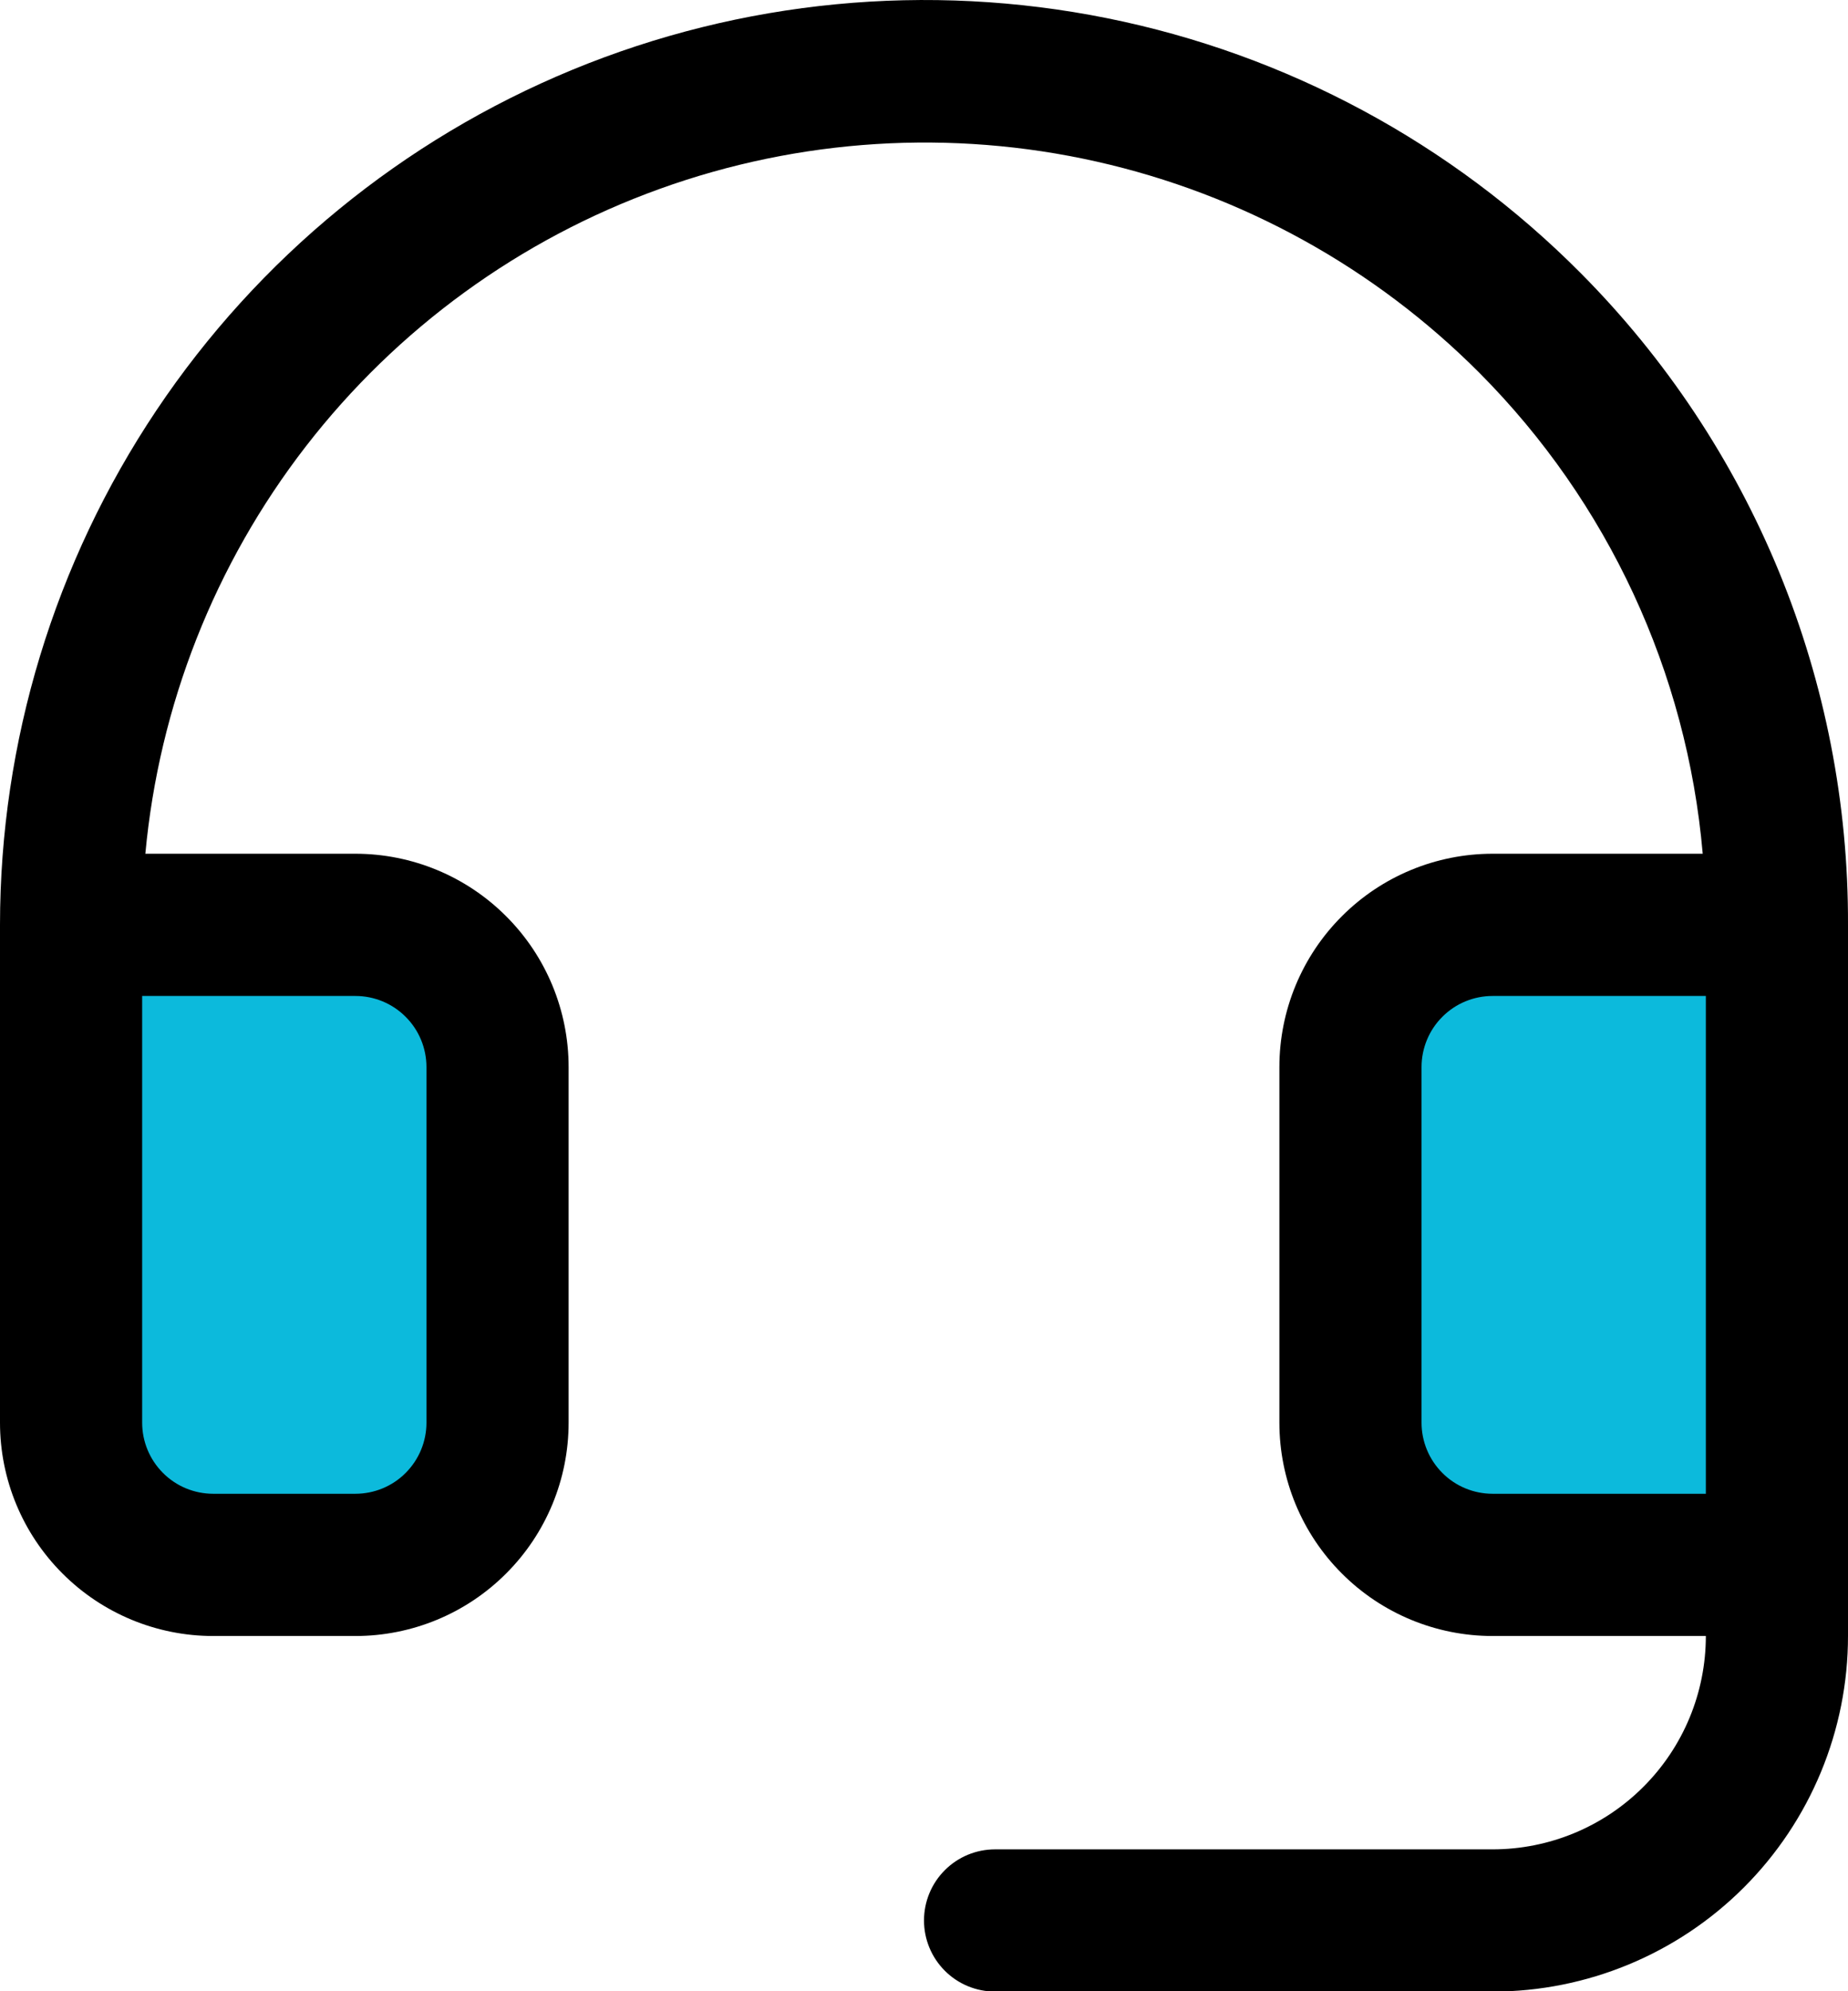 <svg xmlns="http://www.w3.org/2000/svg" fill="none" viewBox="0 0 26 28" height="28" width="26">
<path fill="#0CBADC" d="M7 15.005V20.005C7 20.535 6.789 21.044 6.414 21.419C6.039 21.794 5.53 22.005 5 22.005H3C2.47 22.005 1.961 21.794 1.586 21.419C1.211 21.044 1 20.535 1 20.005V13.005H5C5.53 13.005 6.039 13.216 6.414 13.591C6.789 13.966 7 14.474 7 15.005ZM21 13.005C20.47 13.005 19.961 13.216 19.586 13.591C19.211 13.966 19 14.474 19 15.005V20.005C19 20.535 19.211 21.044 19.586 21.419C19.961 21.794 20.47 22.005 21 22.005H25V13.005H21Z"></path>
<path fill="black" d="M22.236 3.837C20.42 2.011 18.103 0.764 15.577 0.256C13.052 -0.252 10.433 0 8.051 0.982C5.67 1.964 3.633 3.631 2.2 5.771C0.767 7.911 0.001 10.429 0 13.005V20.005C0 20.801 0.316 21.564 0.879 22.126C1.441 22.689 2.204 23.005 3 23.005H5C5.796 23.005 6.559 22.689 7.121 22.126C7.684 21.564 8 20.801 8 20.005V15.005C8 14.209 7.684 13.446 7.121 12.884C6.559 12.321 5.796 12.005 5 12.005H2.045C2.238 9.92 3.021 7.933 4.303 6.277C5.585 4.621 7.312 3.365 9.282 2.656C11.252 1.946 13.384 1.813 15.427 2.272C17.47 2.731 19.34 3.763 20.817 5.246C22.624 7.062 23.735 9.454 23.956 12.005H21C20.204 12.005 19.441 12.321 18.879 12.884C18.316 13.446 18 14.209 18 15.005V20.005C18 20.801 18.316 21.564 18.879 22.126C19.441 22.689 20.204 23.005 21 23.005H24C24 23.801 23.684 24.564 23.121 25.126C22.559 25.689 21.796 26.005 21 26.005H14C13.735 26.005 13.48 26.11 13.293 26.298C13.105 26.485 13 26.74 13 27.005C13 27.27 13.105 27.524 13.293 27.712C13.48 27.9 13.735 28.005 14 28.005H21C22.326 28.005 23.598 27.478 24.535 26.541C25.473 25.603 26 24.331 26 23.005V13.005C26.006 11.304 25.677 9.619 25.032 8.046C24.386 6.473 23.436 5.043 22.236 3.837ZM5 14.005C5.265 14.005 5.52 14.11 5.707 14.298C5.895 14.485 6 14.74 6 15.005V20.005C6 20.27 5.895 20.524 5.707 20.712C5.52 20.9 5.265 21.005 5 21.005H3C2.735 21.005 2.48 20.9 2.293 20.712C2.105 20.524 2 20.27 2 20.005V14.005H5ZM21 21.005C20.735 21.005 20.48 20.9 20.293 20.712C20.105 20.524 20 20.27 20 20.005V15.005C20 14.74 20.105 14.485 20.293 14.298C20.48 14.11 20.735 14.005 21 14.005H24V21.005H21Z"></path>
</svg>

